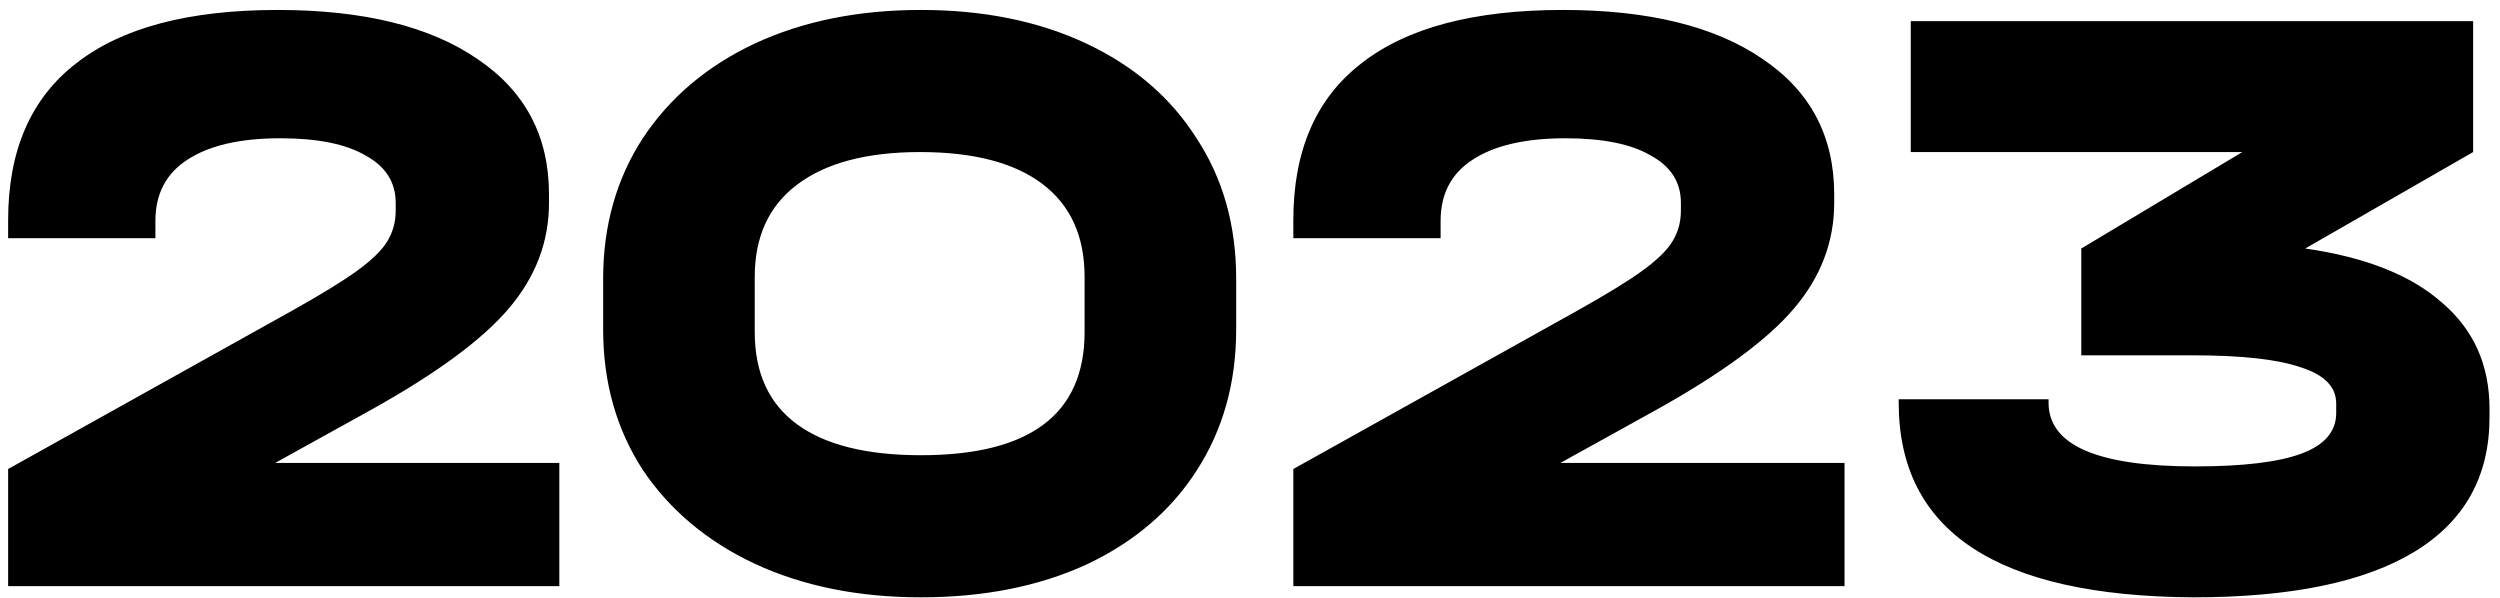 <?xml version="1.0" encoding="UTF-8"?> <svg xmlns="http://www.w3.org/2000/svg" width="209" height="50" viewBox="0 0 209 50" fill="none"><path d="M46.76 38.704V49H0.68V39.208L24.44 25.96C26.84 24.616 28.64 23.512 29.84 22.648C31.088 21.736 31.928 20.92 32.36 20.2C32.84 19.432 33.08 18.568 33.08 17.608V16.96C33.08 15.232 32.24 13.912 30.56 13C28.928 12.04 26.552 11.56 23.432 11.56C20.072 11.56 17.48 12.16 15.656 13.36C13.88 14.512 12.992 16.216 12.992 18.472V19.912H0.68V18.4C0.68 12.592 2.576 8.224 6.368 5.296C10.16 2.32 15.776 0.832 23.216 0.832C30.368 0.832 35.936 2.2 39.92 4.936C43.904 7.624 45.896 11.392 45.896 16.24V16.96C45.896 20.224 44.768 23.176 42.512 25.816C40.304 28.408 36.488 31.216 31.064 34.24L23 38.704H46.76ZM76.992 49.936C71.76 49.936 67.128 49 63.096 47.128C59.112 45.256 55.992 42.64 53.736 39.28C51.528 35.872 50.424 31.96 50.424 27.544V23.296C50.424 18.88 51.528 14.968 53.736 11.56C55.992 8.152 59.112 5.512 63.096 3.64C67.128 1.768 71.76 0.832 76.992 0.832C82.224 0.832 86.832 1.768 90.816 3.64C94.8 5.512 97.872 8.152 100.032 11.56C102.24 14.92 103.344 18.832 103.344 23.296V27.544C103.344 32.008 102.24 35.944 100.032 39.352C97.872 42.712 94.8 45.328 90.816 47.2C86.832 49.024 82.224 49.936 76.992 49.936ZM76.992 38.056C86.112 38.056 90.672 34.624 90.672 27.76V23.152C90.672 19.744 89.496 17.152 87.144 15.376C84.792 13.6 81.384 12.712 76.92 12.712C72.456 12.712 69.024 13.624 66.624 15.448C64.272 17.224 63.096 19.792 63.096 23.152V27.76C63.096 31.168 64.272 33.736 66.624 35.464C68.976 37.192 72.432 38.056 76.992 38.056ZM154.203 38.704V49H108.123V39.208L131.883 25.96C134.283 24.616 136.083 23.512 137.283 22.648C138.531 21.736 139.371 20.92 139.803 20.2C140.283 19.432 140.523 18.568 140.523 17.608V16.96C140.523 15.232 139.683 13.912 138.003 13C136.371 12.04 133.995 11.56 130.875 11.56C127.515 11.56 124.923 12.16 123.099 13.36C121.323 14.512 120.435 16.216 120.435 18.472V19.912H108.123V18.4C108.123 12.592 110.019 8.224 113.811 5.296C117.603 2.32 123.219 0.832 130.659 0.832C137.811 0.832 143.379 2.2 147.363 4.936C151.347 7.624 153.339 11.392 153.339 16.24V16.96C153.339 20.224 152.211 23.176 149.955 25.816C147.747 28.408 143.931 31.216 138.507 34.24L130.443 38.704H154.203ZM192.715 20.776C197.755 21.496 201.571 23.008 204.163 25.312C206.803 27.568 208.123 30.52 208.123 34.168V34.888C208.123 39.832 206.035 43.576 201.859 46.12C197.683 48.664 191.515 49.936 183.355 49.936C166.939 49.84 158.731 44.416 158.731 33.664V33.376H171.259V33.664C171.259 37.216 175.339 38.992 183.499 38.992C187.531 38.992 190.507 38.632 192.427 37.912C194.347 37.192 195.307 36.064 195.307 34.528V33.736C195.307 32.344 194.323 31.336 192.355 30.712C190.435 30.04 187.411 29.704 183.283 29.704H173.995V20.776L187.459 12.712H159.739V1.768H206.755V12.712L192.715 20.776Z" fill="black"></path></svg> 